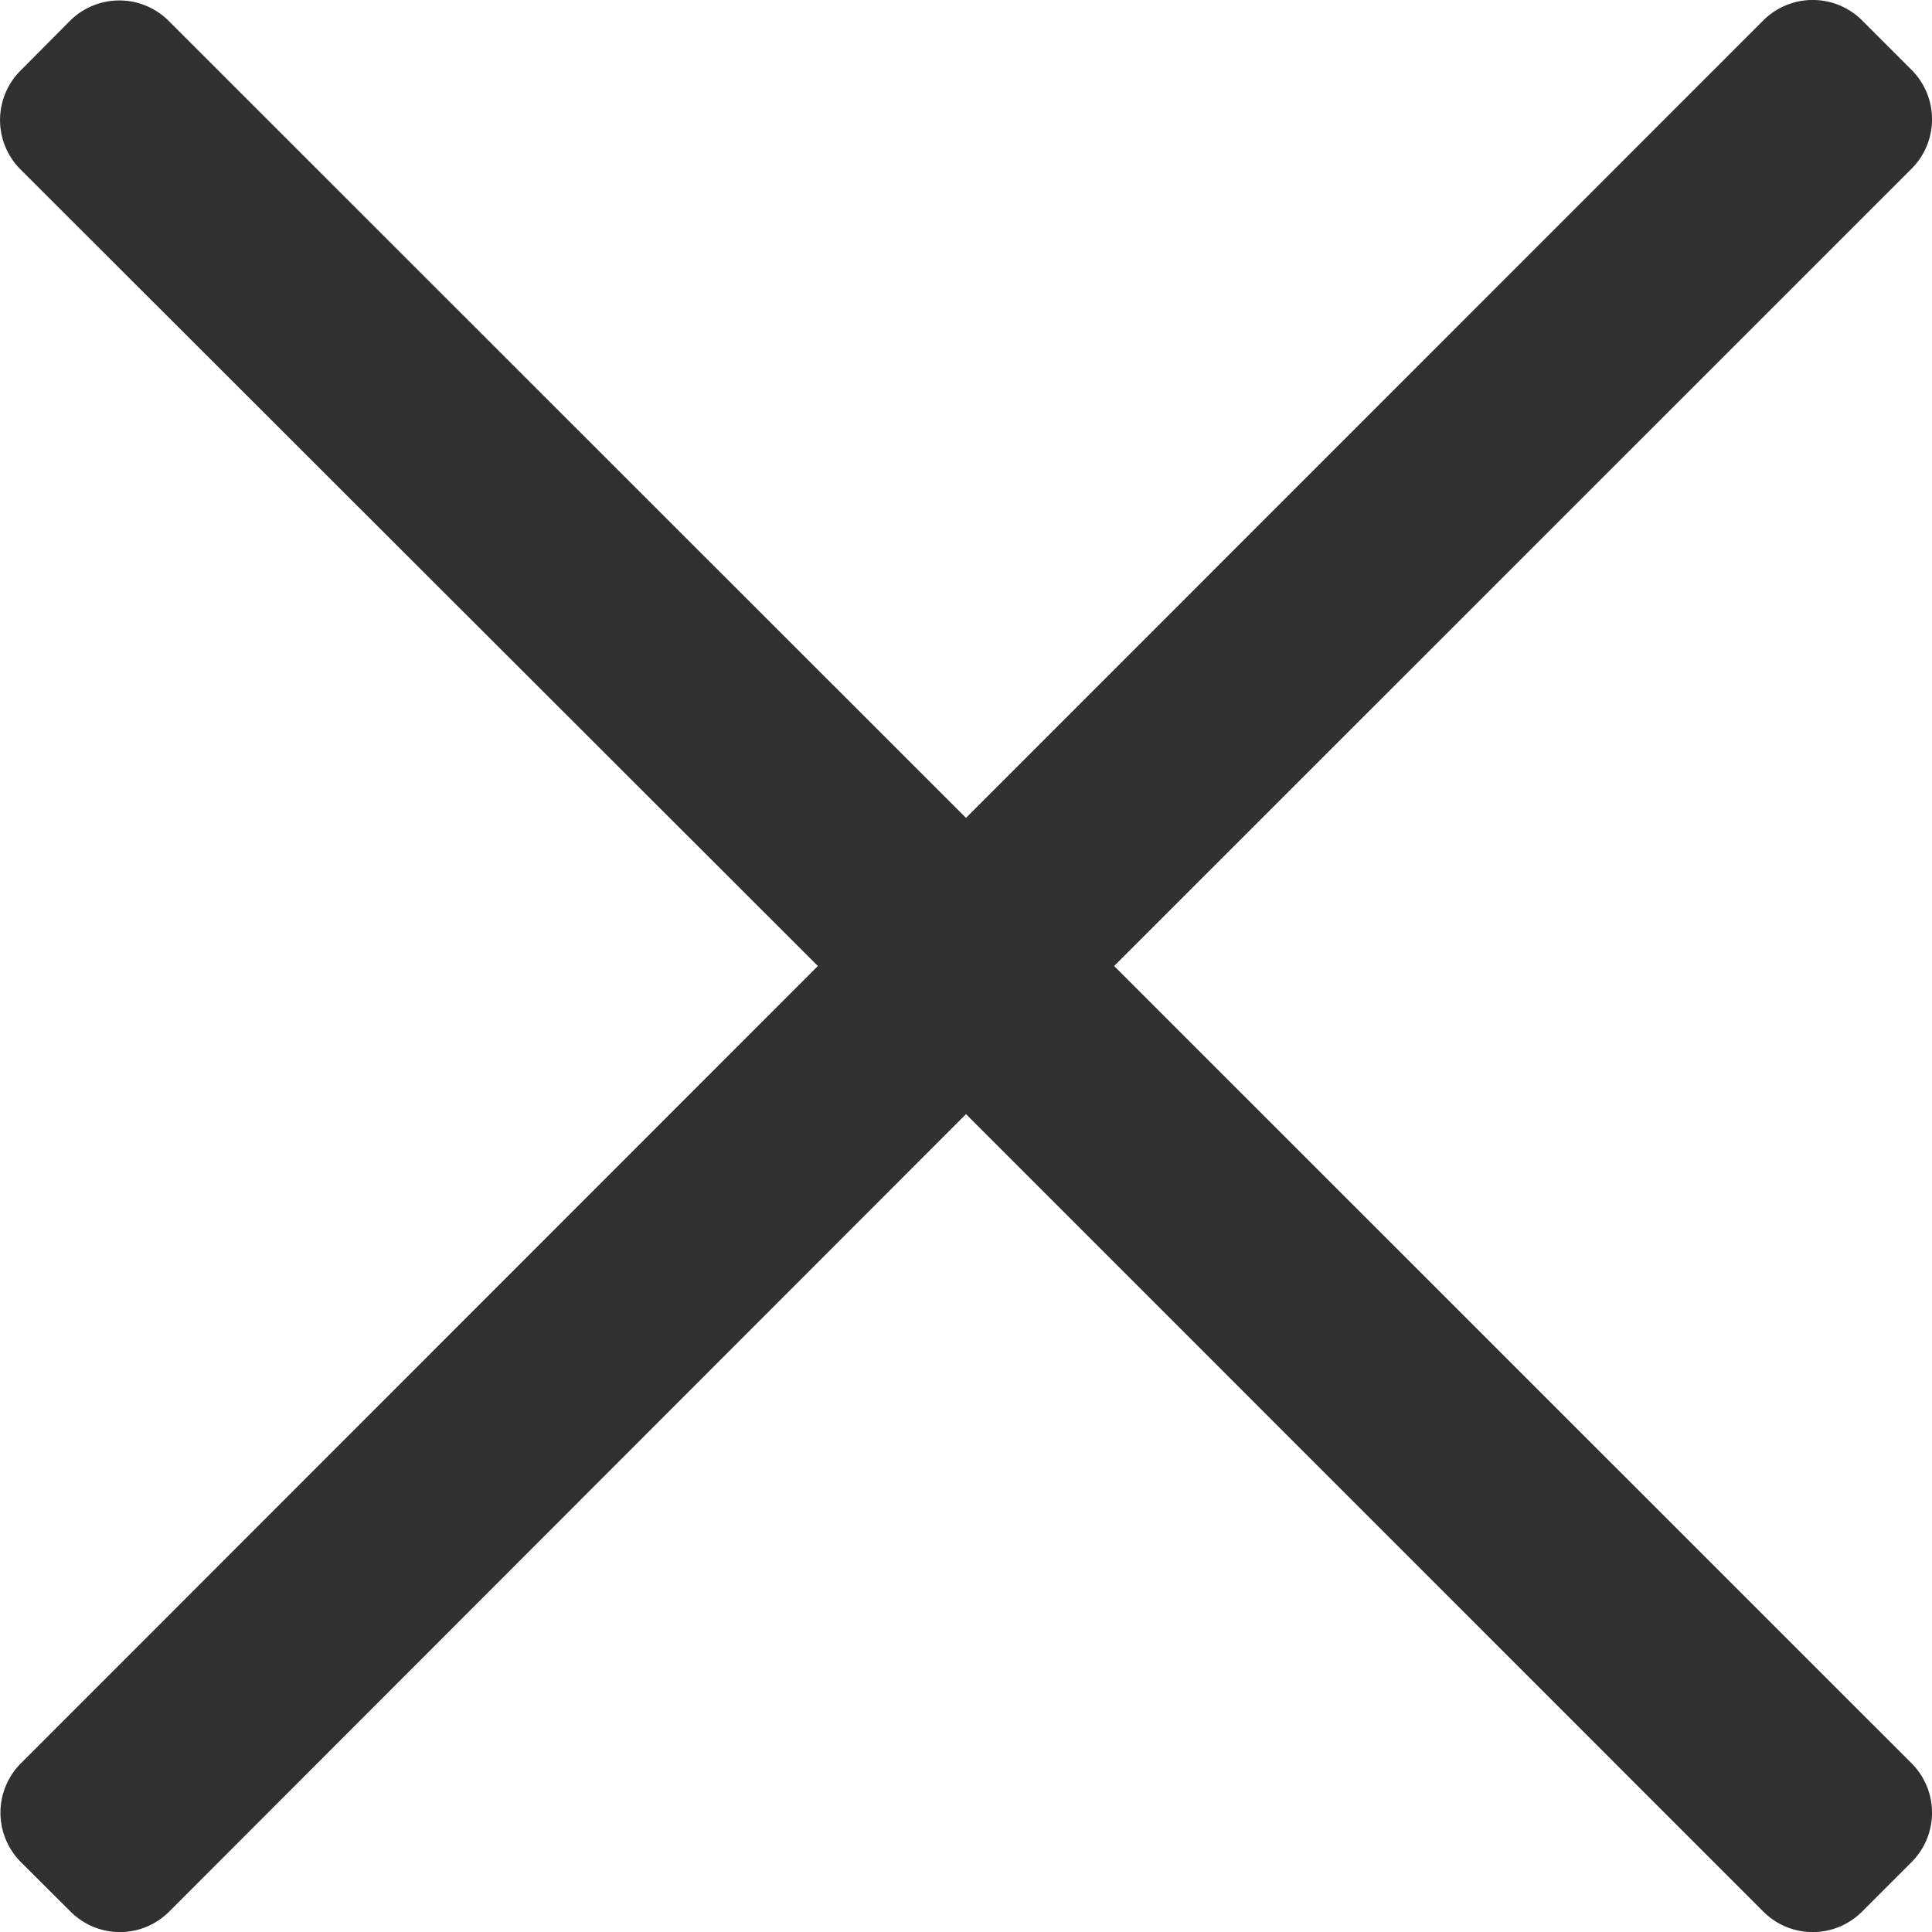 <svg xmlns="http://www.w3.org/2000/svg" width="12" height="12" viewBox="0 0 12 12">
    <path fill="#303030" fill-rule="nonzero" d="M6.92 6l4.953-4.952a.434.434 0 0 0 0-.614l-.307-.307a.434.434 0 0 0-.614 0L6 5.08 1.048.13a.434.434 0 0 0-.614 0L.127.439a.434.434 0 0 0 0 .613L5.08 6 .13 10.952a.434.434 0 0 0 0 .614l.308.307c.17.17.444.17.613 0L6 6.92l4.952 4.953c.17.17.444.17.614 0l.307-.307a.434.434 0 0 0 0-.614L6.92 6z"/>
</svg>
